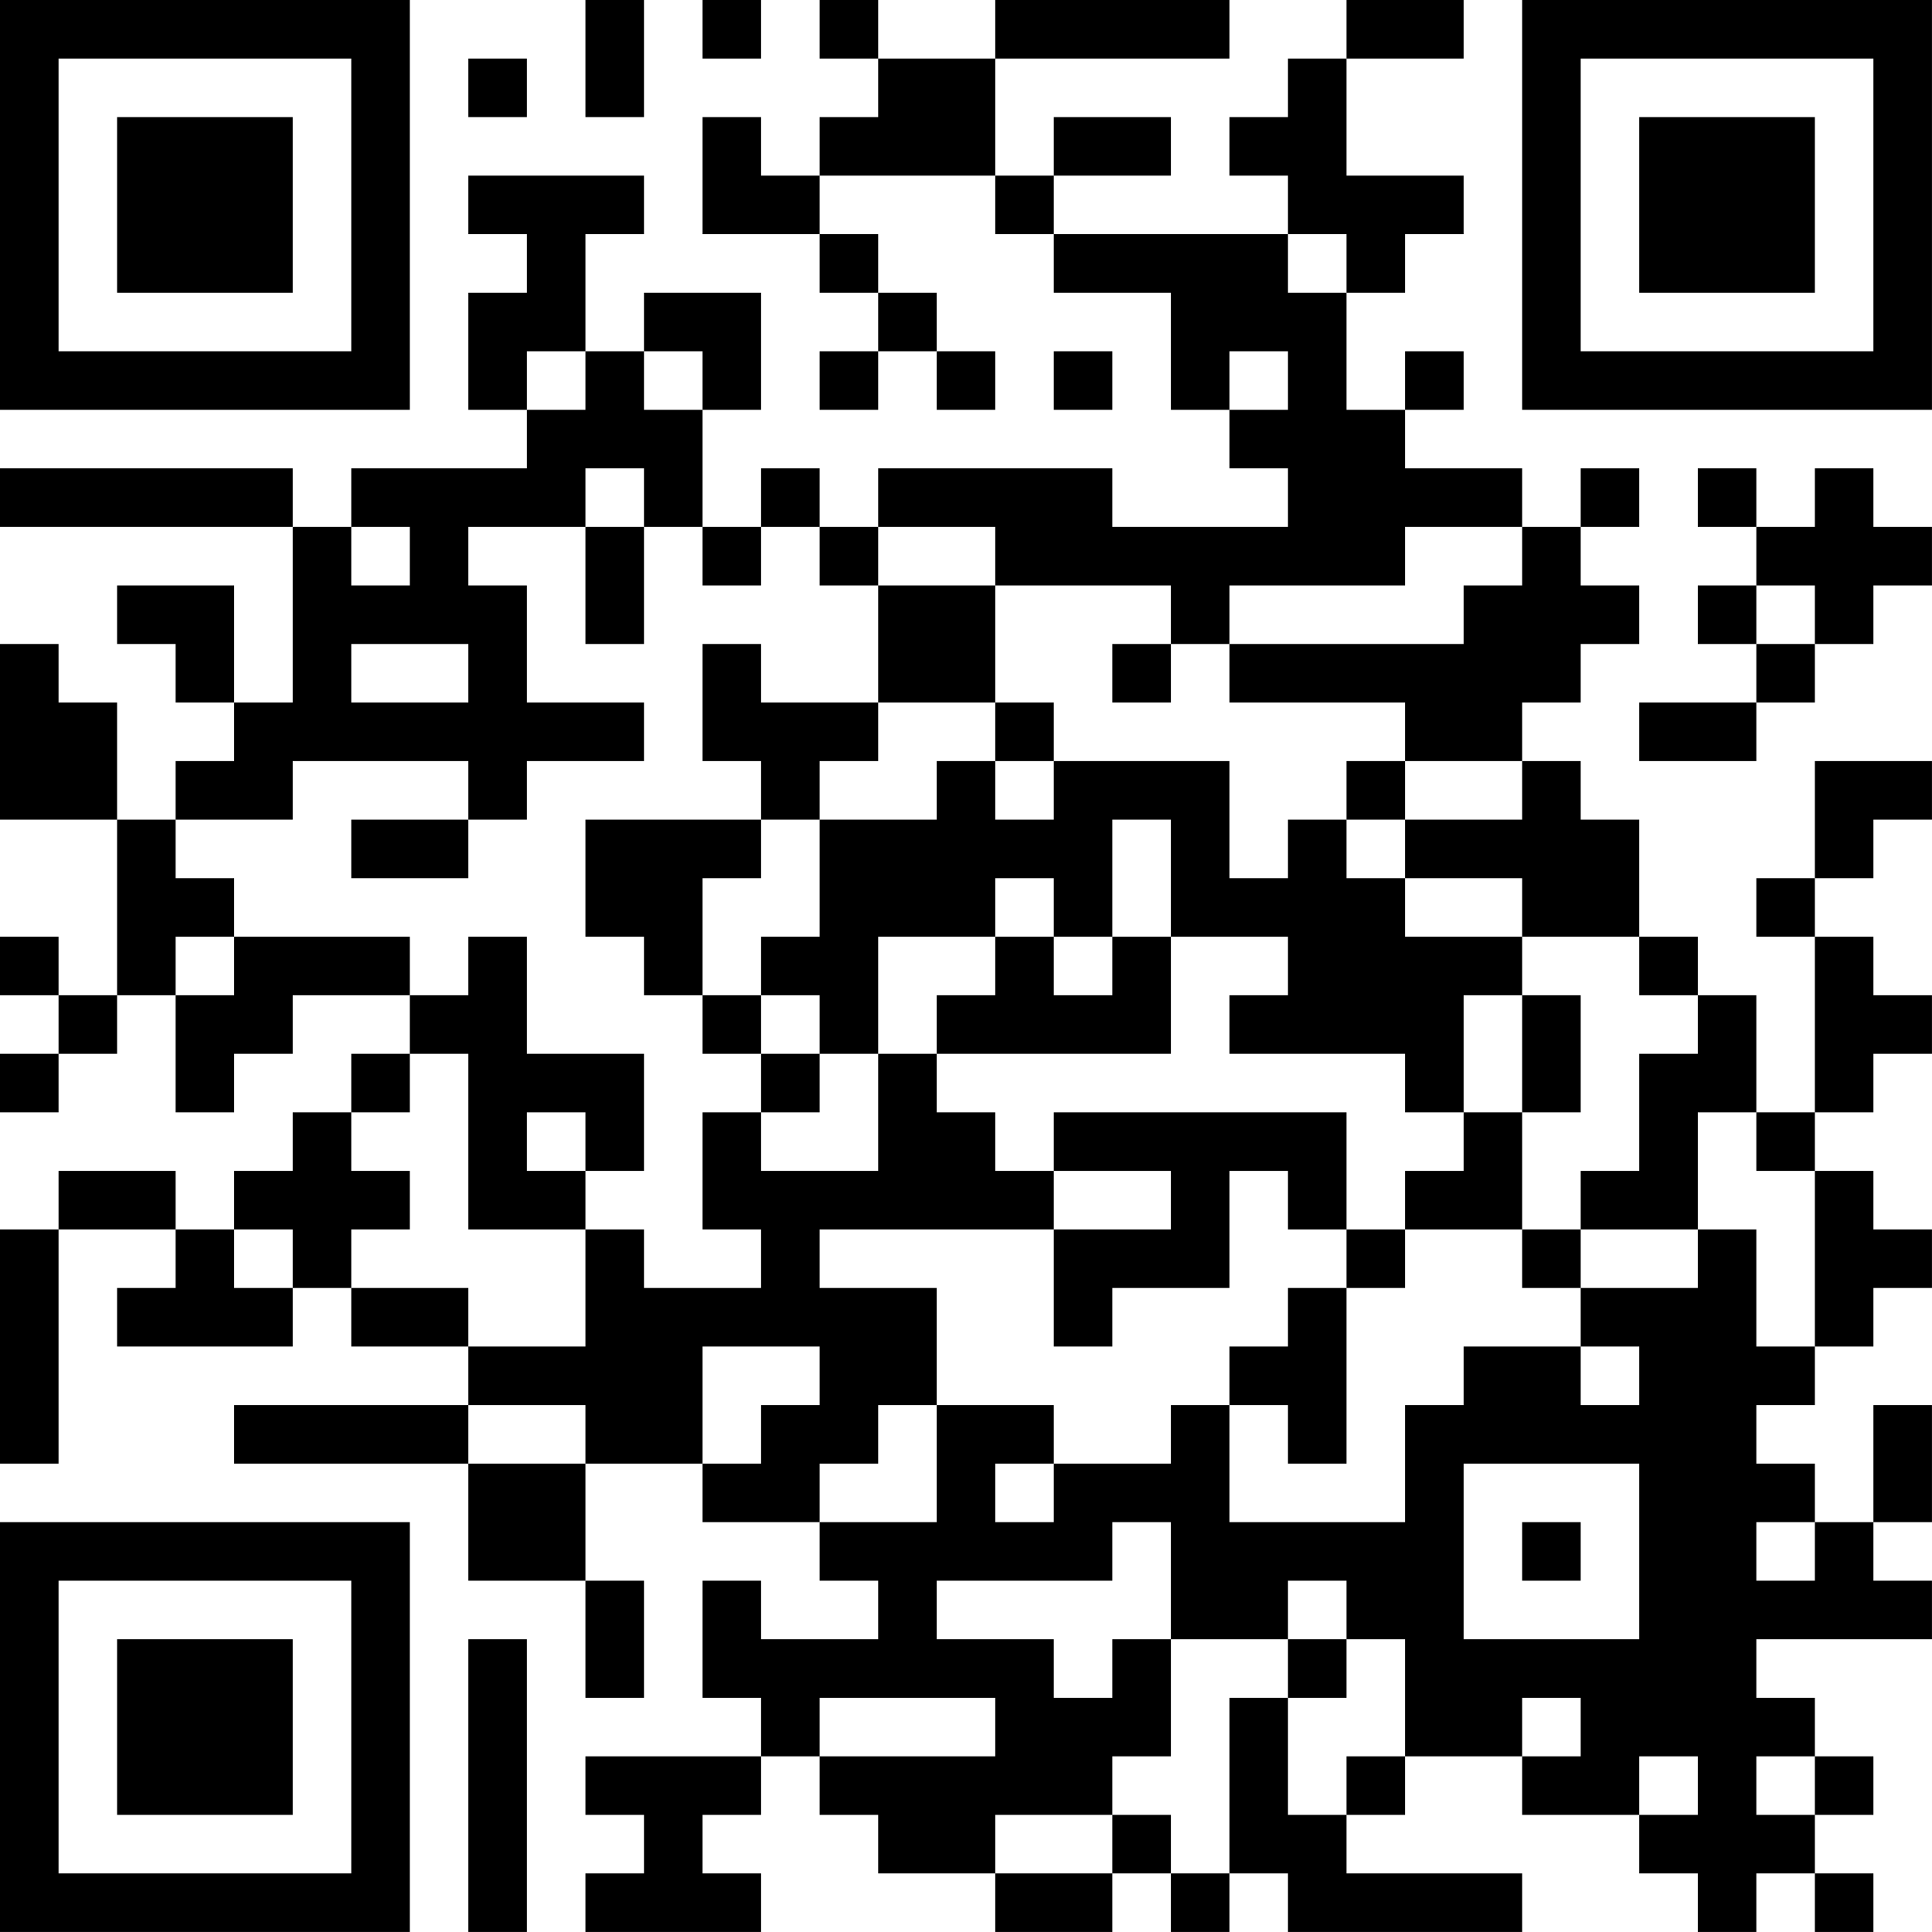 <?xml version="1.0" encoding="UTF-8"?>
<svg xmlns="http://www.w3.org/2000/svg" version="1.1" width="400" height="400" viewBox="0 0 400 400"><rect x="0" y="0" width="400" height="400" fill="#ffffff"/><g transform="scale(12.121)"><g transform="translate(0,0)"><path fill-rule="evenodd" d="M10 0L10 2L11 2L11 0ZM12 0L12 1L13 1L13 0ZM14 0L14 1L15 1L15 2L14 2L14 3L13 3L13 2L12 2L12 4L14 4L14 5L15 5L15 6L14 6L14 7L15 7L15 6L16 6L16 7L17 7L17 6L16 6L16 5L15 5L15 4L14 4L14 3L17 3L17 4L18 4L18 5L20 5L20 7L21 7L21 8L22 8L22 9L19 9L19 8L15 8L15 9L14 9L14 8L13 8L13 9L12 9L12 7L13 7L13 5L11 5L11 6L10 6L10 4L11 4L11 3L8 3L8 4L9 4L9 5L8 5L8 7L9 7L9 8L6 8L6 9L5 9L5 8L0 8L0 9L5 9L5 12L4 12L4 10L2 10L2 11L3 11L3 12L4 12L4 13L3 13L3 14L2 14L2 12L1 12L1 11L0 11L0 14L2 14L2 17L1 17L1 16L0 16L0 17L1 17L1 18L0 18L0 19L1 19L1 18L2 18L2 17L3 17L3 19L4 19L4 18L5 18L5 17L7 17L7 18L6 18L6 19L5 19L5 20L4 20L4 21L3 21L3 20L1 20L1 21L0 21L0 25L1 25L1 21L3 21L3 22L2 22L2 23L5 23L5 22L6 22L6 23L8 23L8 24L4 24L4 25L8 25L8 27L10 27L10 29L11 29L11 27L10 27L10 25L12 25L12 26L14 26L14 27L15 27L15 28L13 28L13 27L12 27L12 29L13 29L13 30L10 30L10 31L11 31L11 32L10 32L10 33L13 33L13 32L12 32L12 31L13 31L13 30L14 30L14 31L15 31L15 32L17 32L17 33L19 33L19 32L20 32L20 33L21 33L21 32L22 32L22 33L26 33L26 32L23 32L23 31L24 31L24 30L26 30L26 31L28 31L28 32L29 32L29 33L30 33L30 32L31 32L31 33L32 33L32 32L31 32L31 31L32 31L32 30L31 30L31 29L30 29L30 28L33 28L33 27L32 27L32 26L33 26L33 24L32 24L32 26L31 26L31 25L30 25L30 24L31 24L31 23L32 23L32 22L33 22L33 21L32 21L32 20L31 20L31 19L32 19L32 18L33 18L33 17L32 17L32 16L31 16L31 15L32 15L32 14L33 14L33 13L31 13L31 15L30 15L30 16L31 16L31 19L30 19L30 17L29 17L29 16L28 16L28 14L27 14L27 13L26 13L26 12L27 12L27 11L28 11L28 10L27 10L27 9L28 9L28 8L27 8L27 9L26 9L26 8L24 8L24 7L25 7L25 6L24 6L24 7L23 7L23 5L24 5L24 4L25 4L25 3L23 3L23 1L25 1L25 0L23 0L23 1L22 1L22 2L21 2L21 3L22 3L22 4L18 4L18 3L20 3L20 2L18 2L18 3L17 3L17 1L21 1L21 0L17 0L17 1L15 1L15 0ZM8 1L8 2L9 2L9 1ZM22 4L22 5L23 5L23 4ZM9 6L9 7L10 7L10 6ZM11 6L11 7L12 7L12 6ZM18 6L18 7L19 7L19 6ZM21 6L21 7L22 7L22 6ZM10 8L10 9L8 9L8 10L9 10L9 12L11 12L11 13L9 13L9 14L8 14L8 13L5 13L5 14L3 14L3 15L4 15L4 16L3 16L3 17L4 17L4 16L7 16L7 17L8 17L8 16L9 16L9 18L11 18L11 20L10 20L10 19L9 19L9 20L10 20L10 21L8 21L8 18L7 18L7 19L6 19L6 20L7 20L7 21L6 21L6 22L8 22L8 23L10 23L10 21L11 21L11 22L13 22L13 21L12 21L12 19L13 19L13 20L15 20L15 18L16 18L16 19L17 19L17 20L18 20L18 21L14 21L14 22L16 22L16 24L15 24L15 25L14 25L14 26L16 26L16 24L18 24L18 25L17 25L17 26L18 26L18 25L20 25L20 24L21 24L21 26L24 26L24 24L25 24L25 23L27 23L27 24L28 24L28 23L27 23L27 22L29 22L29 21L30 21L30 23L31 23L31 20L30 20L30 19L29 19L29 21L27 21L27 20L28 20L28 18L29 18L29 17L28 17L28 16L26 16L26 15L24 15L24 14L26 14L26 13L24 13L24 12L21 12L21 11L25 11L25 10L26 10L26 9L24 9L24 10L21 10L21 11L20 11L20 10L17 10L17 9L15 9L15 10L14 10L14 9L13 9L13 10L12 10L12 9L11 9L11 8ZM29 8L29 9L30 9L30 10L29 10L29 11L30 11L30 12L28 12L28 13L30 13L30 12L31 12L31 11L32 11L32 10L33 10L33 9L32 9L32 8L31 8L31 9L30 9L30 8ZM6 9L6 10L7 10L7 9ZM10 9L10 11L11 11L11 9ZM15 10L15 12L13 12L13 11L12 11L12 13L13 13L13 14L10 14L10 16L11 16L11 17L12 17L12 18L13 18L13 19L14 19L14 18L15 18L15 16L17 16L17 17L16 17L16 18L20 18L20 16L22 16L22 17L21 17L21 18L24 18L24 19L25 19L25 20L24 20L24 21L23 21L23 19L18 19L18 20L20 20L20 21L18 21L18 23L19 23L19 22L21 22L21 20L22 20L22 21L23 21L23 22L22 22L22 23L21 23L21 24L22 24L22 25L23 25L23 22L24 22L24 21L26 21L26 22L27 22L27 21L26 21L26 19L27 19L27 17L26 17L26 16L24 16L24 15L23 15L23 14L24 14L24 13L23 13L23 14L22 14L22 15L21 15L21 13L18 13L18 12L17 12L17 10ZM30 10L30 11L31 11L31 10ZM6 11L6 12L8 12L8 11ZM19 11L19 12L20 12L20 11ZM15 12L15 13L14 13L14 14L13 14L13 15L12 15L12 17L13 17L13 18L14 18L14 17L13 17L13 16L14 16L14 14L16 14L16 13L17 13L17 14L18 14L18 13L17 13L17 12ZM6 14L6 15L8 15L8 14ZM19 14L19 16L18 16L18 15L17 15L17 16L18 16L18 17L19 17L19 16L20 16L20 14ZM25 17L25 19L26 19L26 17ZM4 21L4 22L5 22L5 21ZM12 23L12 25L13 25L13 24L14 24L14 23ZM8 24L8 25L10 25L10 24ZM25 25L25 28L28 28L28 25ZM19 26L19 27L16 27L16 28L18 28L18 29L19 29L19 28L20 28L20 30L19 30L19 31L17 31L17 32L19 32L19 31L20 31L20 32L21 32L21 29L22 29L22 31L23 31L23 30L24 30L24 28L23 28L23 27L22 27L22 28L20 28L20 26ZM26 26L26 27L27 27L27 26ZM30 26L30 27L31 27L31 26ZM8 28L8 33L9 33L9 28ZM22 28L22 29L23 29L23 28ZM14 29L14 30L17 30L17 29ZM26 29L26 30L27 30L27 29ZM28 30L28 31L29 31L29 30ZM30 30L30 31L31 31L31 30ZM0 0L0 7L7 7L7 0ZM1 1L1 6L6 6L6 1ZM2 2L2 5L5 5L5 2ZM26 0L26 7L33 7L33 0ZM27 1L27 6L32 6L32 1ZM28 2L28 5L31 5L31 2ZM0 26L0 33L7 33L7 26ZM1 27L1 32L6 32L6 27ZM2 28L2 31L5 31L5 28Z" fill="#000000"/></g></g></svg>
